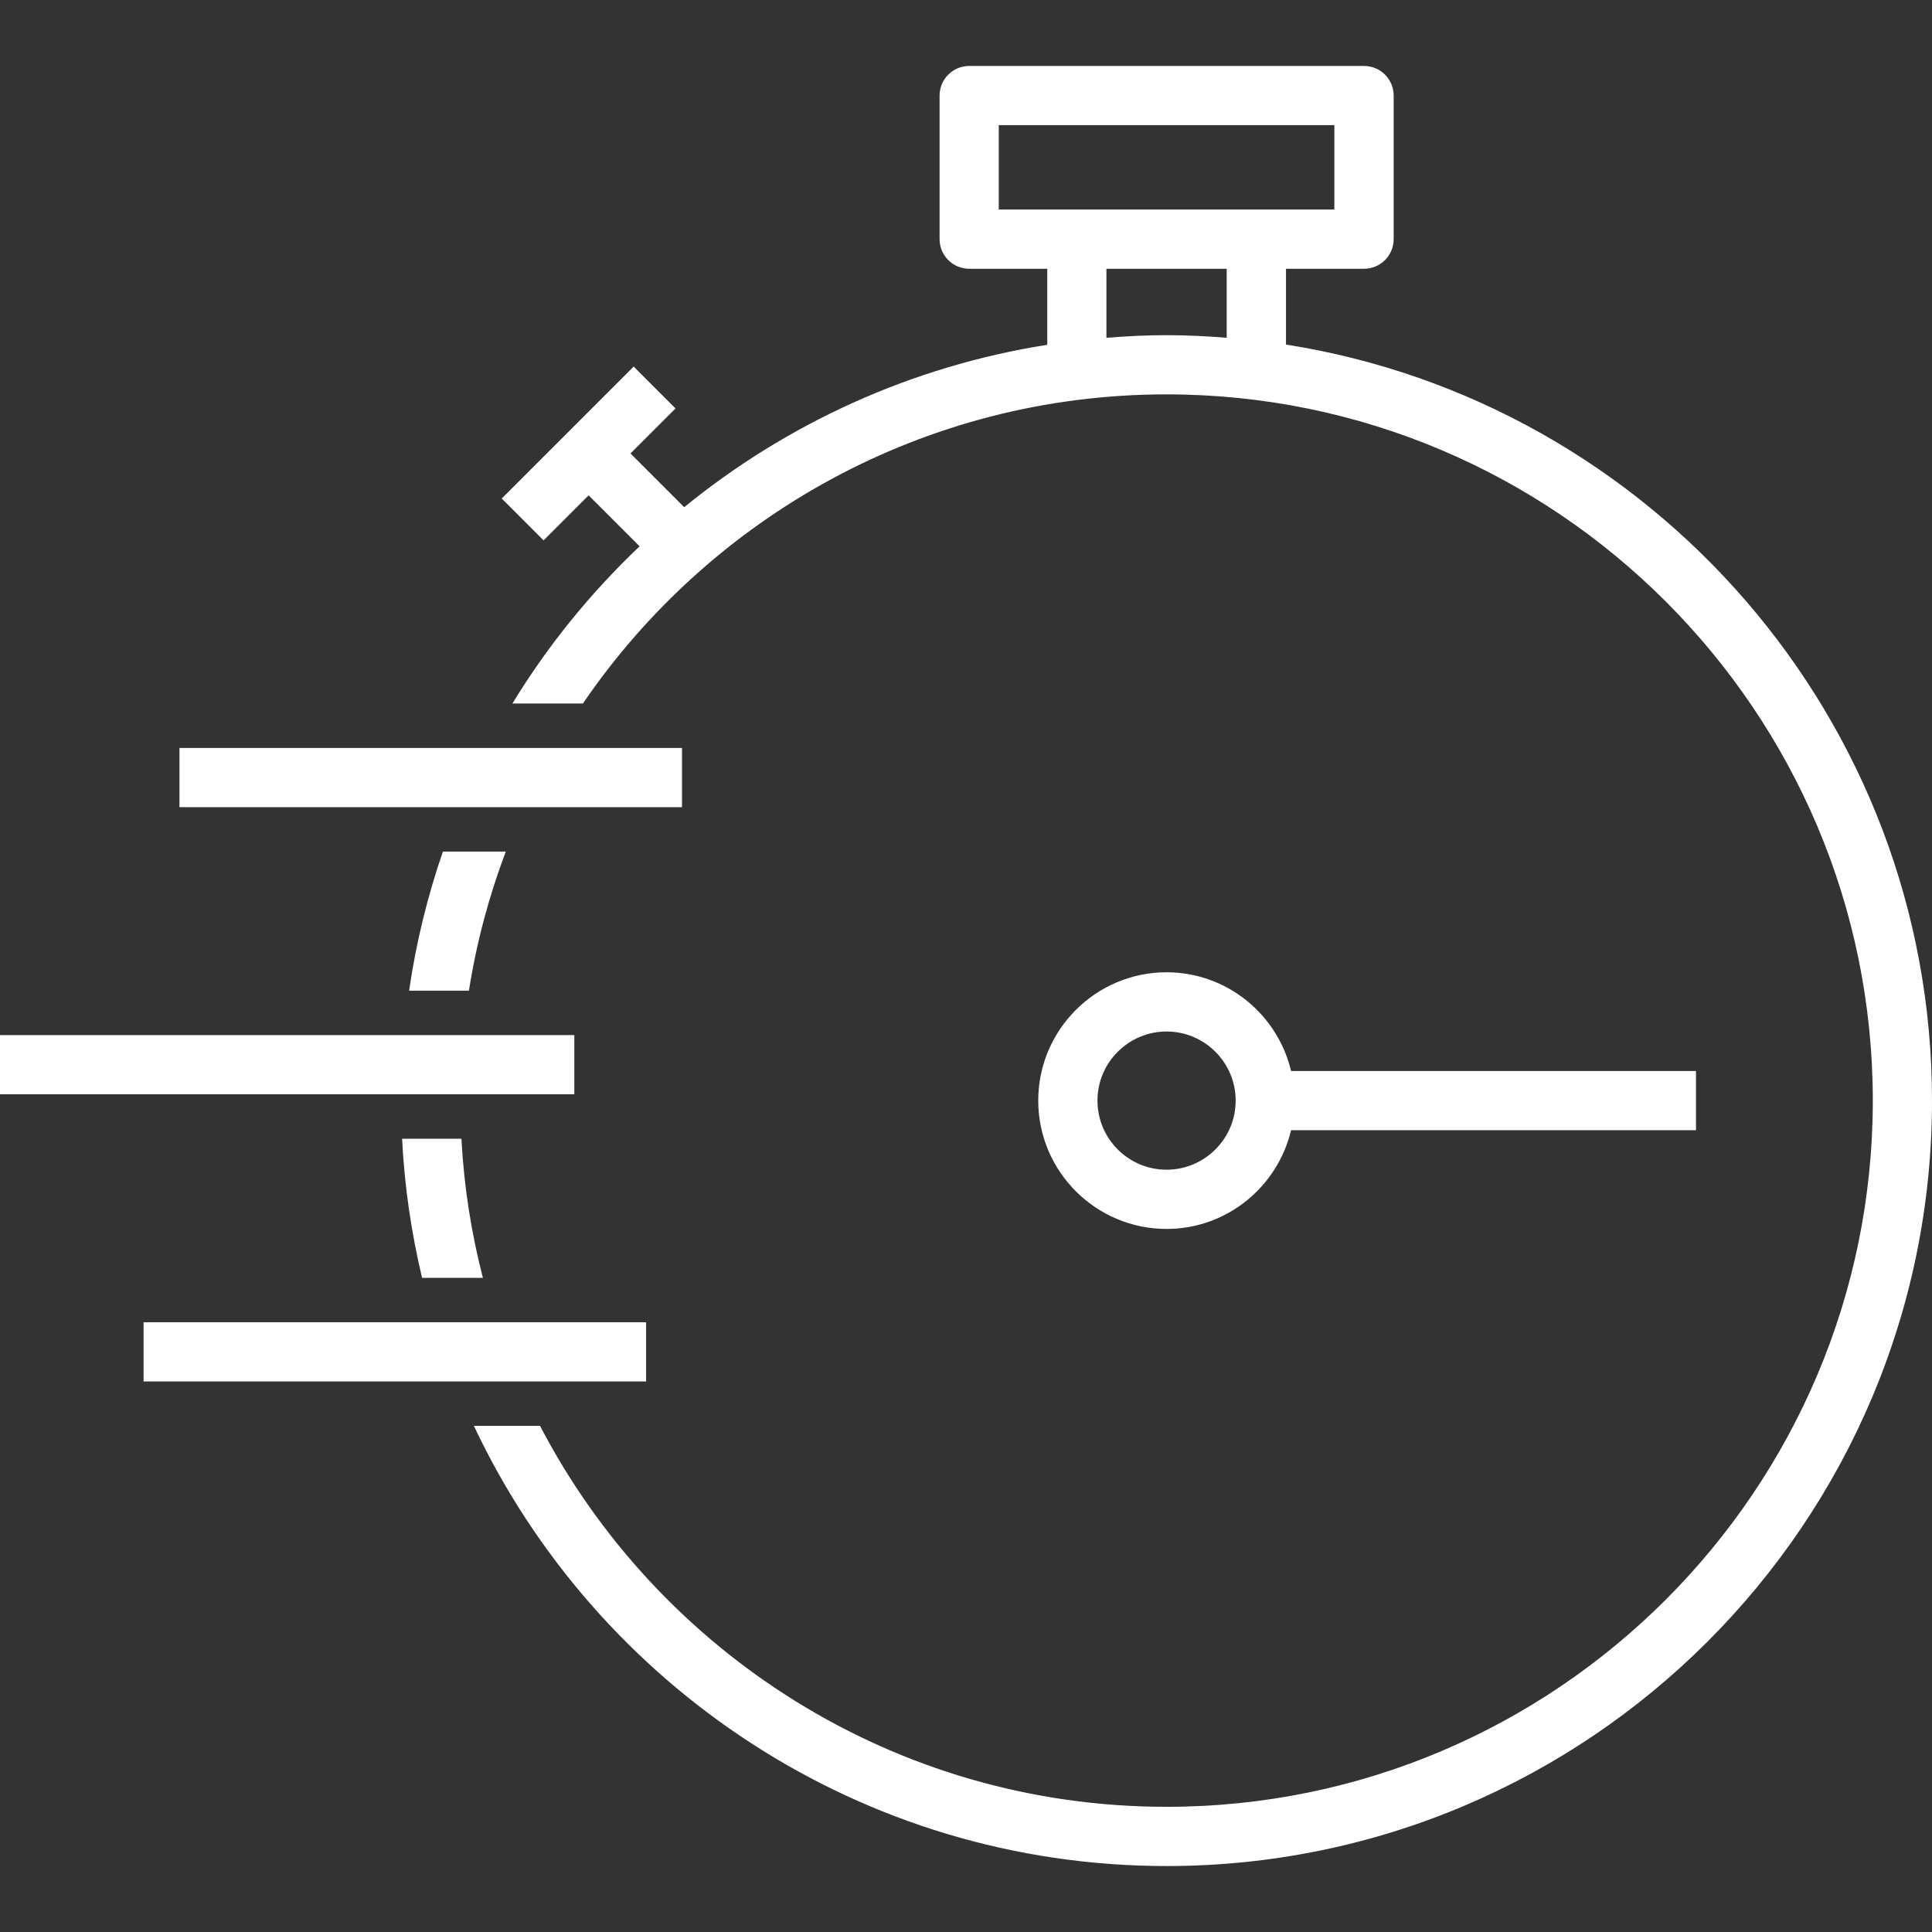 <svg width="64" height="64" viewBox="0 0 64 64" fill="none" xmlns="http://www.w3.org/2000/svg">
<rect x="0" y="0" width="64" height="64" fill="#333333" stroke="none"/>
<path d="M13.32 37.722H15.285C15.37 39.305 15.612 40.846 15.997 42.331H13.982C13.627 40.84 13.398 39.301 13.32 37.722ZM64 36.459C64 50.441 52.625 61.815 38.644 61.815C28.514 61.815 19.756 55.842 15.698 47.234H17.889C21.794 54.724 29.629 59.853 38.644 59.853C51.544 59.853 62.039 49.358 62.039 36.458C62.039 23.558 51.544 13.064 38.644 13.064C30.618 13.064 23.524 17.128 19.309 23.305H16.974C18.143 21.385 19.566 19.638 21.187 18.097L19.499 16.409L18.007 17.901L16.62 16.514L20.991 12.143L22.378 13.53L20.886 15.022L22.665 16.801C26.06 14.036 30.178 12.133 34.692 11.422V8.903H32.106C31.564 8.903 31.125 8.464 31.125 7.922V3.166C31.125 2.624 31.564 2.185 32.106 2.185H45.186C45.728 2.185 46.167 2.624 46.167 3.166V7.922C46.167 8.464 45.728 8.903 45.186 8.903H42.6V11.414C54.707 13.318 64 23.823 64 36.459ZM33.085 6.941H35.671H41.616H44.202V4.146H33.085V6.941ZM38.644 11.103C39.315 11.103 39.978 11.137 40.636 11.189V8.903H36.652V11.189C37.31 11.137 37.973 11.103 38.644 11.103ZM15.534 32.818C15.784 31.223 16.199 29.681 16.755 28.209H14.672C14.161 29.689 13.782 31.229 13.552 32.818H15.534ZM22.592 24.777H5.945V26.738H22.592V24.777ZM19.025 34.289H0V36.25H19.025V34.289ZM21.403 43.802H4.756V45.763H21.403V43.802ZM38.644 40.71C36.3 40.71 34.393 38.803 34.393 36.459C34.393 34.115 36.3 32.208 38.644 32.208C40.649 32.208 42.324 33.608 42.769 35.478H56.182V37.439H42.769C42.323 39.31 40.649 40.71 38.644 40.71ZM38.644 38.748C39.906 38.748 40.933 37.721 40.933 36.459C40.933 35.197 39.906 34.17 38.644 34.17C37.382 34.17 36.355 35.197 36.355 36.459C36.355 37.721 37.382 38.748 38.644 38.748Z" fill="white"/>
</svg>
